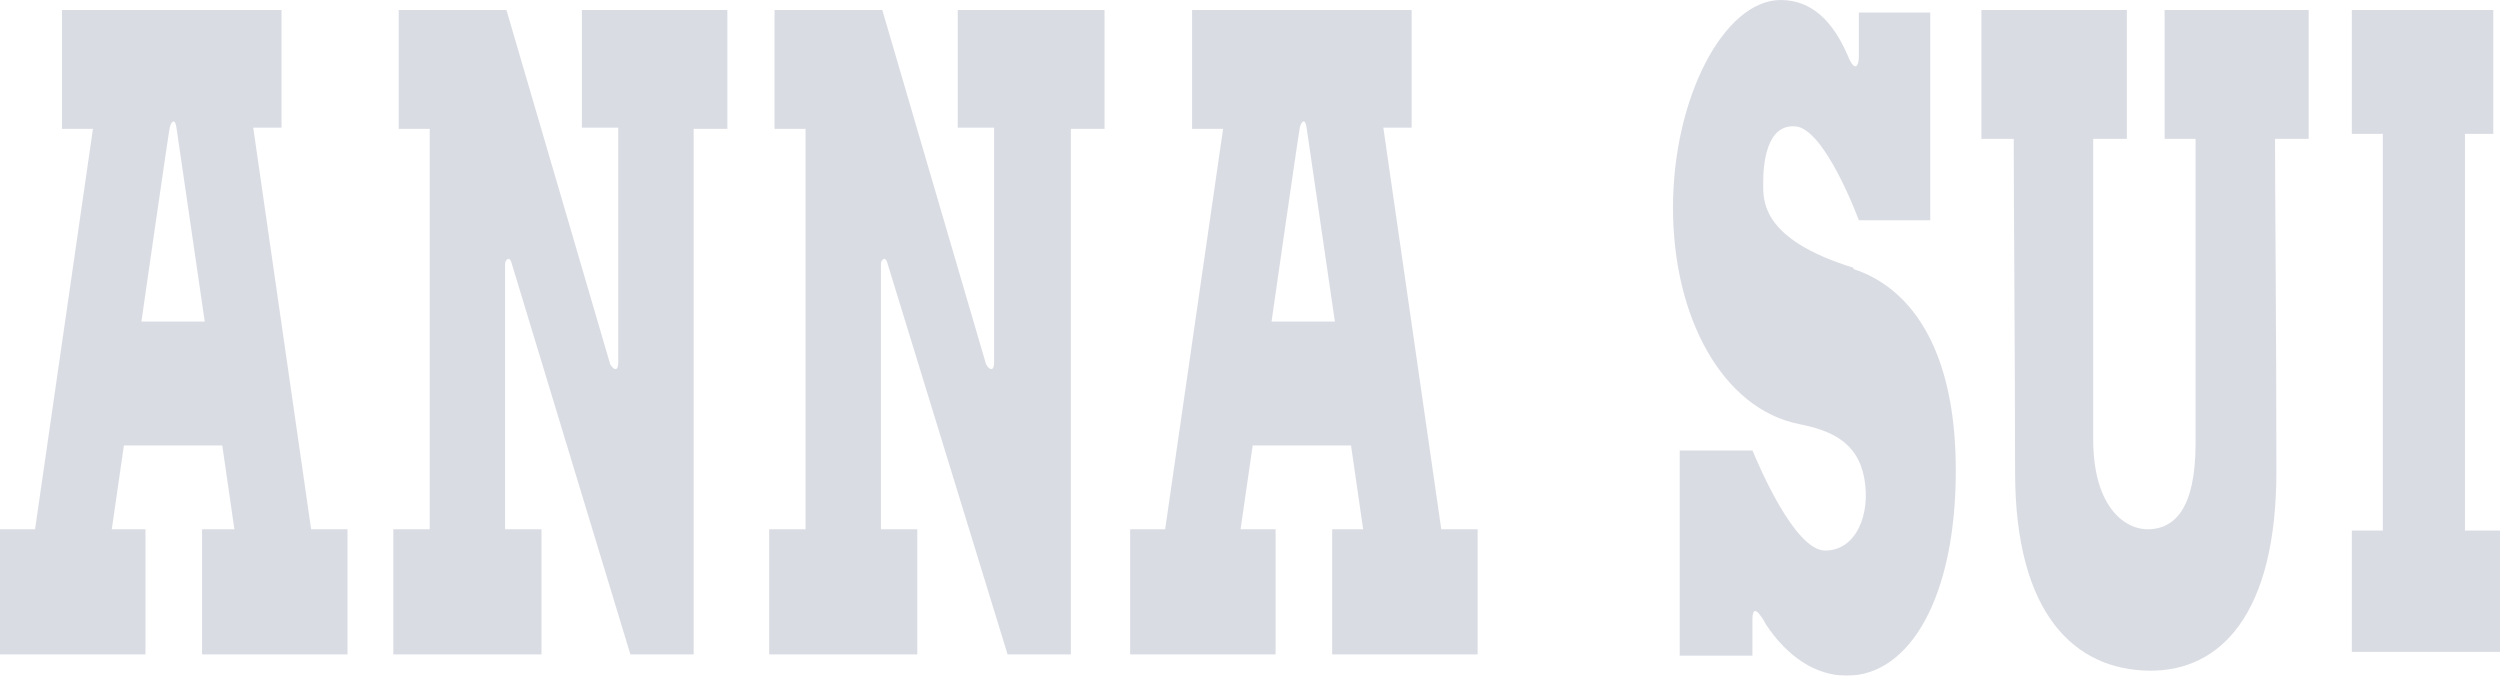 <svg width="74" height="20" viewBox="0 0 74 20" fill="none" xmlns="http://www.w3.org/2000/svg">
<g opacity="0.5">
<path d="M7.496 3.778H8.333V0.296H1.834V3.815H2.751L1.037 15.667H0V19.37H4.306V15.667H3.309L3.668 13.185H6.579L6.938 15.667H5.981V19.37H10.287V15.667H9.21L7.496 3.778ZM4.186 9.518C4.186 9.518 4.984 3.963 5.024 3.778C5.064 3.593 5.183 3.481 5.223 3.778L6.06 9.518H4.186Z" fill="#B5BAC9"/>
<path d="M40.947 3.778H41.785V0.296H35.286V3.815H36.203L34.488 15.667H33.452V19.37H37.758V15.667H36.721L37.08 13.185H39.99L40.349 15.667H39.432V19.37H43.738V15.667H42.662L40.947 3.778ZM37.638 9.518C37.638 9.518 38.435 3.963 38.475 3.778C38.515 3.593 38.635 3.481 38.675 3.778L39.512 9.518H37.638Z" fill="#B5BAC9"/>
<path d="M17.224 3.778H18.3V10.741C18.3 10.741 18.3 10.926 18.221 10.926C18.141 10.926 18.061 10.778 18.061 10.778L14.991 0.296H11.802V3.815H12.719V15.667H11.642V19.37H16.028V15.667H14.951V7.815C14.951 7.815 14.951 7.704 15.031 7.667C15.111 7.63 15.151 7.815 15.151 7.815L18.659 19.37H20.533V3.815H21.53V0.296H17.224V3.778Z" fill="#B5BAC9"/>
<path d="M28.349 3.778H29.425V10.741C29.425 10.741 29.425 10.926 29.345 10.926C29.265 10.926 29.186 10.778 29.186 10.778L26.116 0.296H22.926V3.815H23.843V15.667H22.767V19.37H27.152V15.667H26.076V7.815C26.076 7.815 26.076 7.704 26.156 7.667C26.235 7.63 26.275 7.815 26.275 7.815L29.824 19.37H31.698V3.815H32.694V0.296H28.349V3.778Z" fill="#B5BAC9"/>
<path d="M72.963 15.704V3.963H73.801V0.296H69.614V3.963H70.531V15.704H69.614V19.296H74V15.704H72.963Z" fill="#B5BAC9"/>
<path d="M64.072 4.111H64.989V13.111C64.989 15.148 64.311 15.63 63.633 15.667C62.955 15.704 61.959 15.074 61.959 13V4.111H62.955V0.296H58.649V4.111H59.606C59.606 5.778 59.646 11.074 59.646 13.963C59.646 18.222 61.44 19.815 63.593 19.852C65.746 19.889 67.381 18.148 67.381 13.963C67.381 9.778 67.341 5.667 67.341 4.111H68.338V0.296H64.072V4.111Z" fill="#B5BAC9"/>
<path d="M54.862 7.926C52.111 7.074 52.191 5.926 52.191 5.407C52.191 4.889 52.271 3.667 53.148 3.741C54.025 3.815 55.022 6.519 55.022 6.519H57.135V0.37H55.022V1.667C55.022 1.963 54.902 2.148 54.703 1.667C54.264 0.63 53.626 0 52.709 0C51.035 0 49.52 2.889 49.52 6.148C49.52 9.407 50.995 12.111 53.267 12.556C54.184 12.741 54.982 13.074 55.181 14.148C55.38 15.222 54.942 16.296 54.025 16.296C53.108 16.296 52.031 13.704 51.872 13.333H49.719V19.407H51.872V18.333C51.872 17.704 52.271 18.482 52.271 18.482C52.908 19.444 53.746 20 54.663 20C56.537 20 57.892 17.667 57.892 13.926C57.892 10.185 56.457 8.481 54.862 7.963" fill="#B5BAC9"/>
</g>
</svg>
